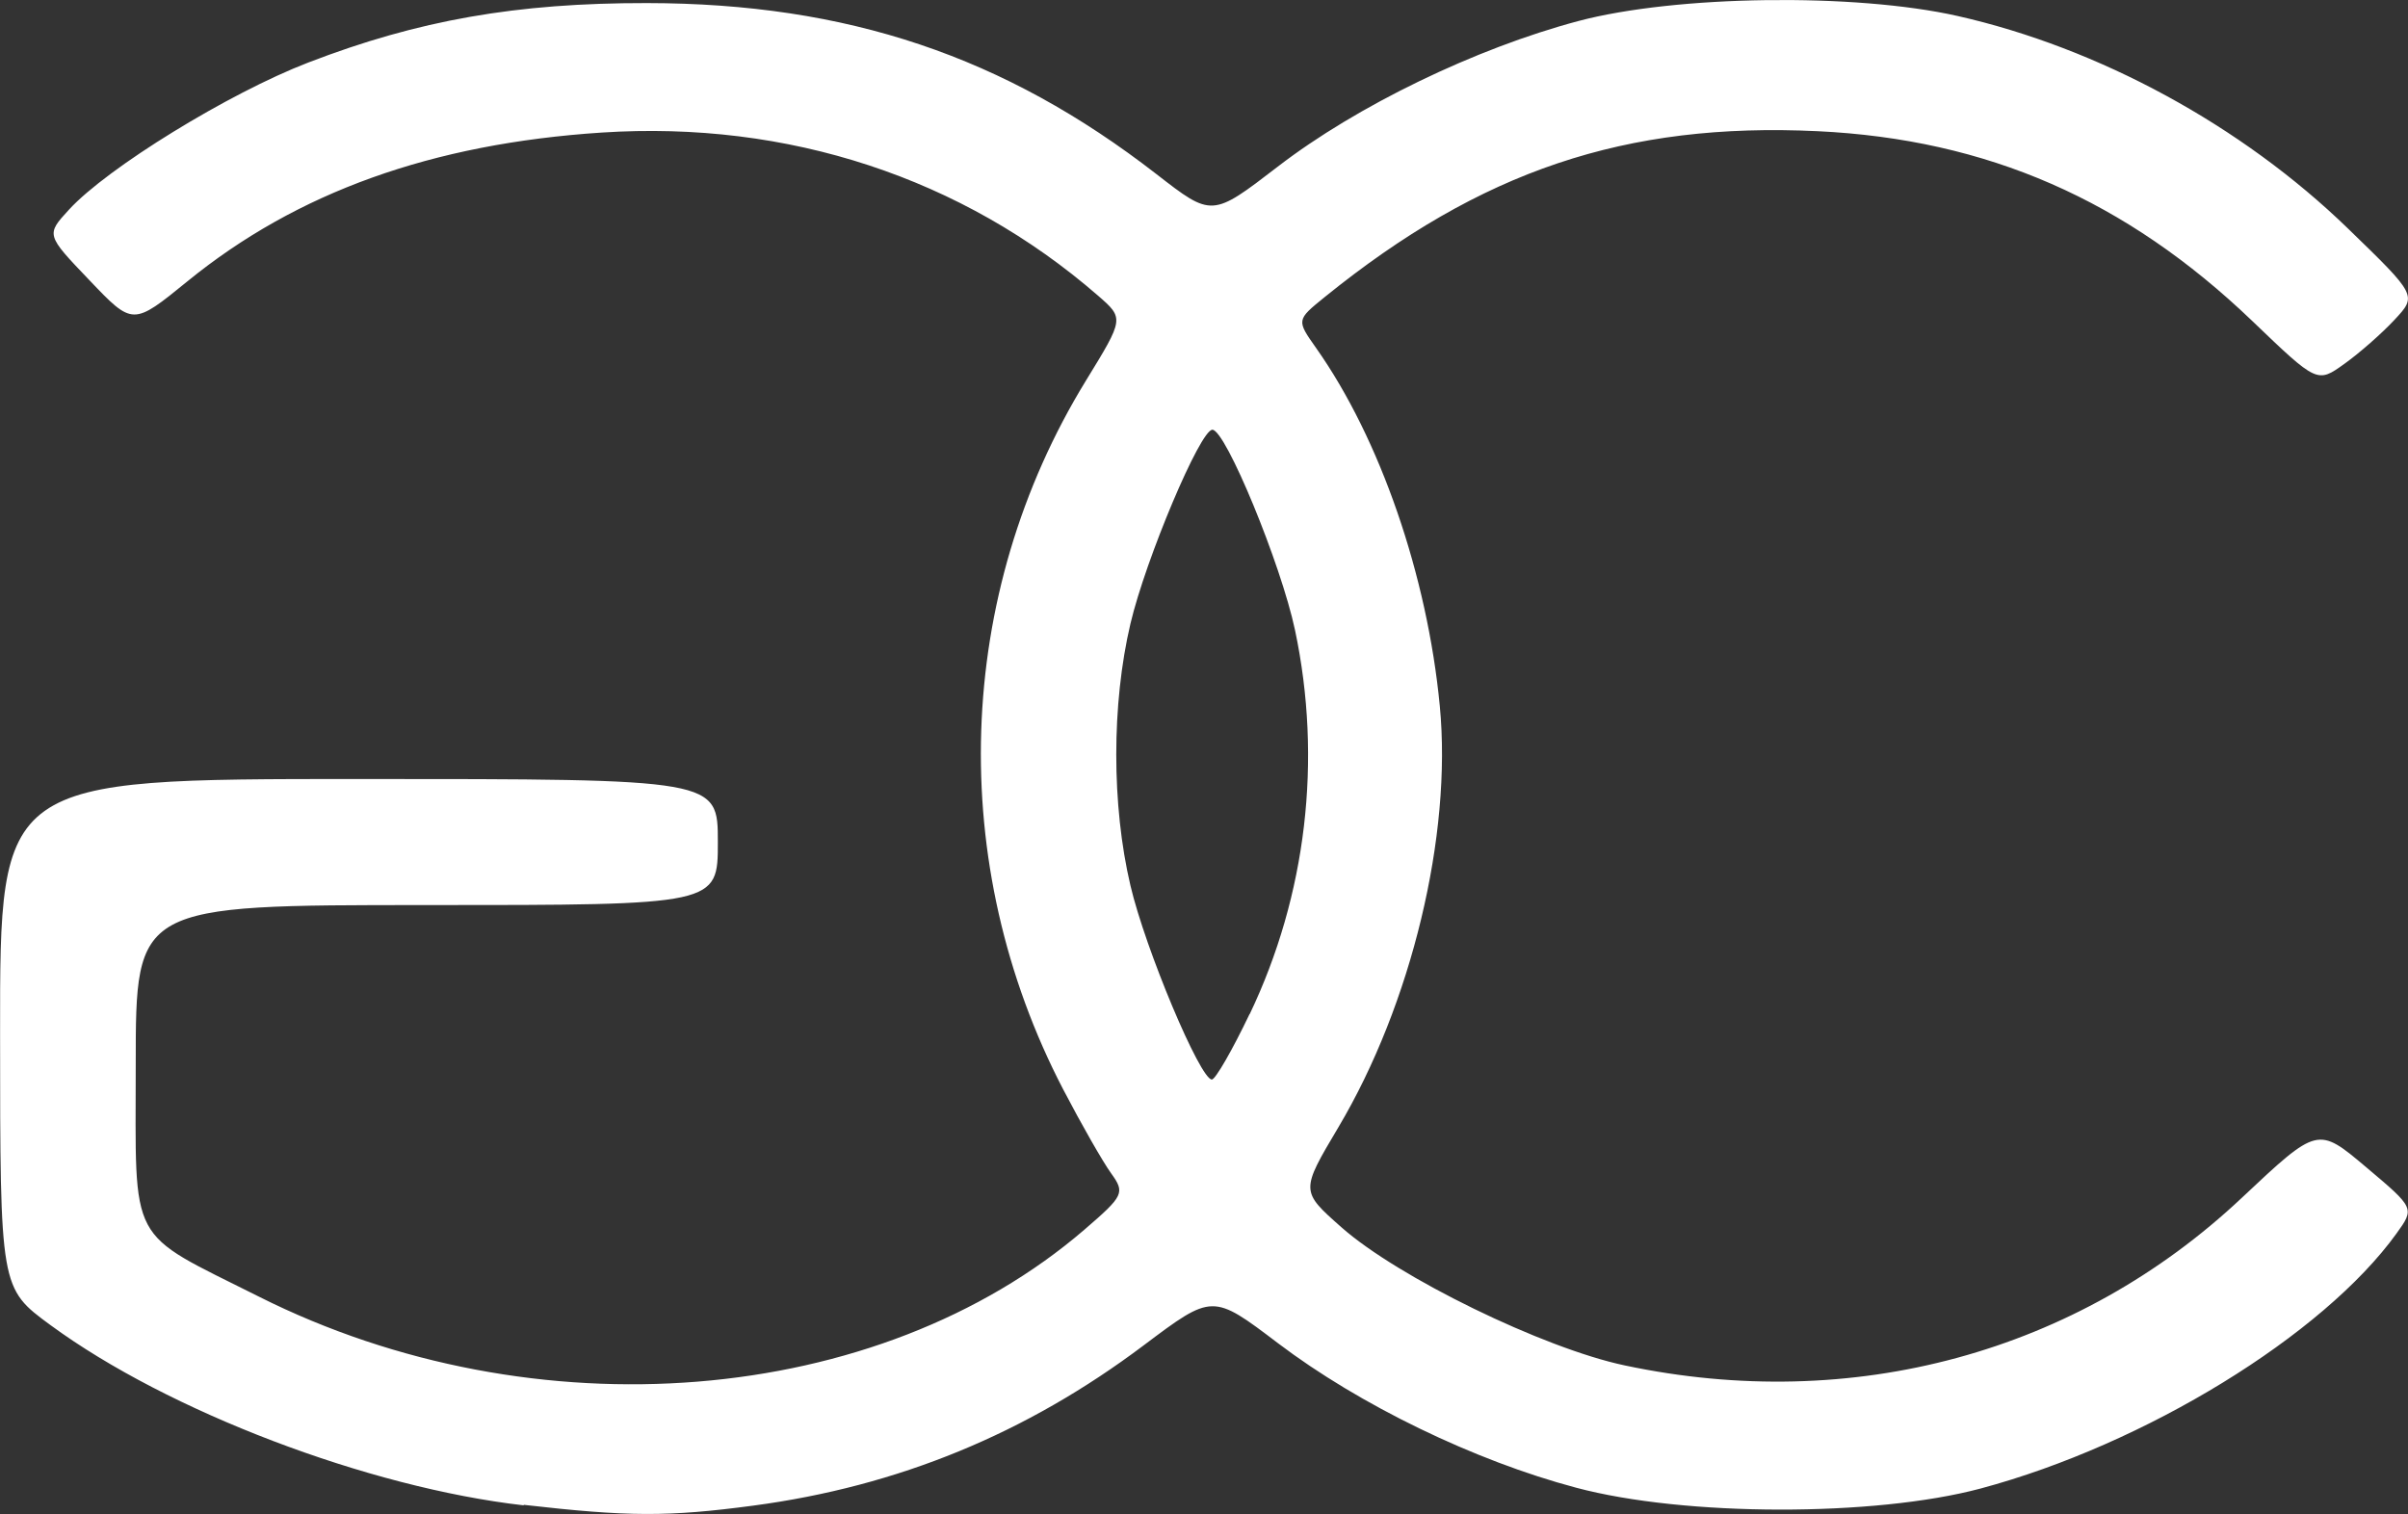 <svg xmlns="http://www.w3.org/2000/svg" xml:space="preserve" id="svg1" version="1.1" viewBox="0 0 28.154 17.704" height="17.704mm" width="28.154mm"><rect x="0" y="0" width="28.154" height="17.704" fill="#333333" stroke="none"/><defs id="defs1"></defs><g transform="translate(-109.411,-151.7)" id="layer1"><path id="path4" d="m 115.534,169.302 c -1.819,-0.208 -4.16,-1.1 -5.532,-2.107 -0.589,-0.432 -0.589,-0.432 -0.59,-3.409 -0.002,-2.977 -0.002,-2.977 4.195,-2.977 4.197,0 4.197,0 4.197,0.737 0,0.737 0,0.737 -3.403,0.737 -3.403,0 -3.403,0 -3.403,1.864 0,2.144 -0.11,1.936 1.441,2.715 3.223,1.618 7.238,1.292 9.65,-0.783 0.462,-0.398 0.478,-0.431 0.312,-0.661 -0.096,-0.133 -0.348,-0.574 -0.559,-0.979 -1.373,-2.638 -1.272,-5.783 0.266,-8.289 0.446,-0.727 0.446,-0.727 0.141,-0.993 -1.588,-1.38 -3.625,-2.049 -5.802,-1.907 -1.985,0.13 -3.565,0.697 -4.844,1.739 -0.639,0.52 -0.639,0.52 -1.147,-0.013 -0.508,-0.531 -0.508,-0.531 -0.238,-0.825 0.448,-0.489 1.87,-1.363 2.798,-1.72 1.288,-0.496 2.434,-0.697 3.96,-0.695 2.341,0.003 4.177,0.62 5.956,2 0.649,0.504 0.649,0.504 1.418,-0.087 0.923,-0.711 2.312,-1.383 3.515,-1.703 1.139,-0.302 3.232,-0.33 4.434,-0.059 1.653,0.373 3.322,1.281 4.562,2.483 0.811,0.786 0.811,0.786 0.545,1.071 -0.146,0.157 -0.409,0.388 -0.584,0.513 -0.318,0.228 -0.318,0.228 -1.077,-0.5 -1.477,-1.416 -3.101,-2.125 -5.083,-2.22 -2.245,-0.107 -3.937,0.462 -5.762,1.939 -0.332,0.269 -0.332,0.269 -0.1,0.598 0.746,1.057 1.299,2.657 1.445,4.185 0.145,1.51 -0.331,3.486 -1.185,4.924 -0.444,0.747 -0.444,0.747 0.034,1.17 0.659,0.584 2.361,1.415 3.314,1.616 2.665,0.565 5.288,-0.148 7.213,-1.959 0.889,-0.836 0.889,-0.836 1.456,-0.358 0.567,0.478 0.567,0.478 0.353,0.775 -0.858,1.19 -2.941,2.467 -4.861,2.981 -1.241,0.332 -3.464,0.329 -4.729,-0.009 -1.188,-0.315 -2.536,-0.969 -3.487,-1.69 -0.765,-0.58 -0.765,-0.58 -1.57,0.025 -1.373,1.033 -2.873,1.649 -4.563,1.874 -0.998,0.133 -1.461,0.131 -2.686,-0.009 z m 8.488,-5.743 c 0.664,-1.389 0.851,-2.976 0.53,-4.492 -0.163,-0.769 -0.811,-2.342 -0.966,-2.342 -0.142,0 -0.779,1.51 -0.958,2.268 -0.221,0.94 -0.221,2.122 0,3.062 0.175,0.745 0.815,2.268 0.952,2.268 0.041,0 0.24,-0.345 0.441,-0.766 z" style="fill:#ffffff;fill-opacity:1;stroke-width:0.429"></path></g></svg>
